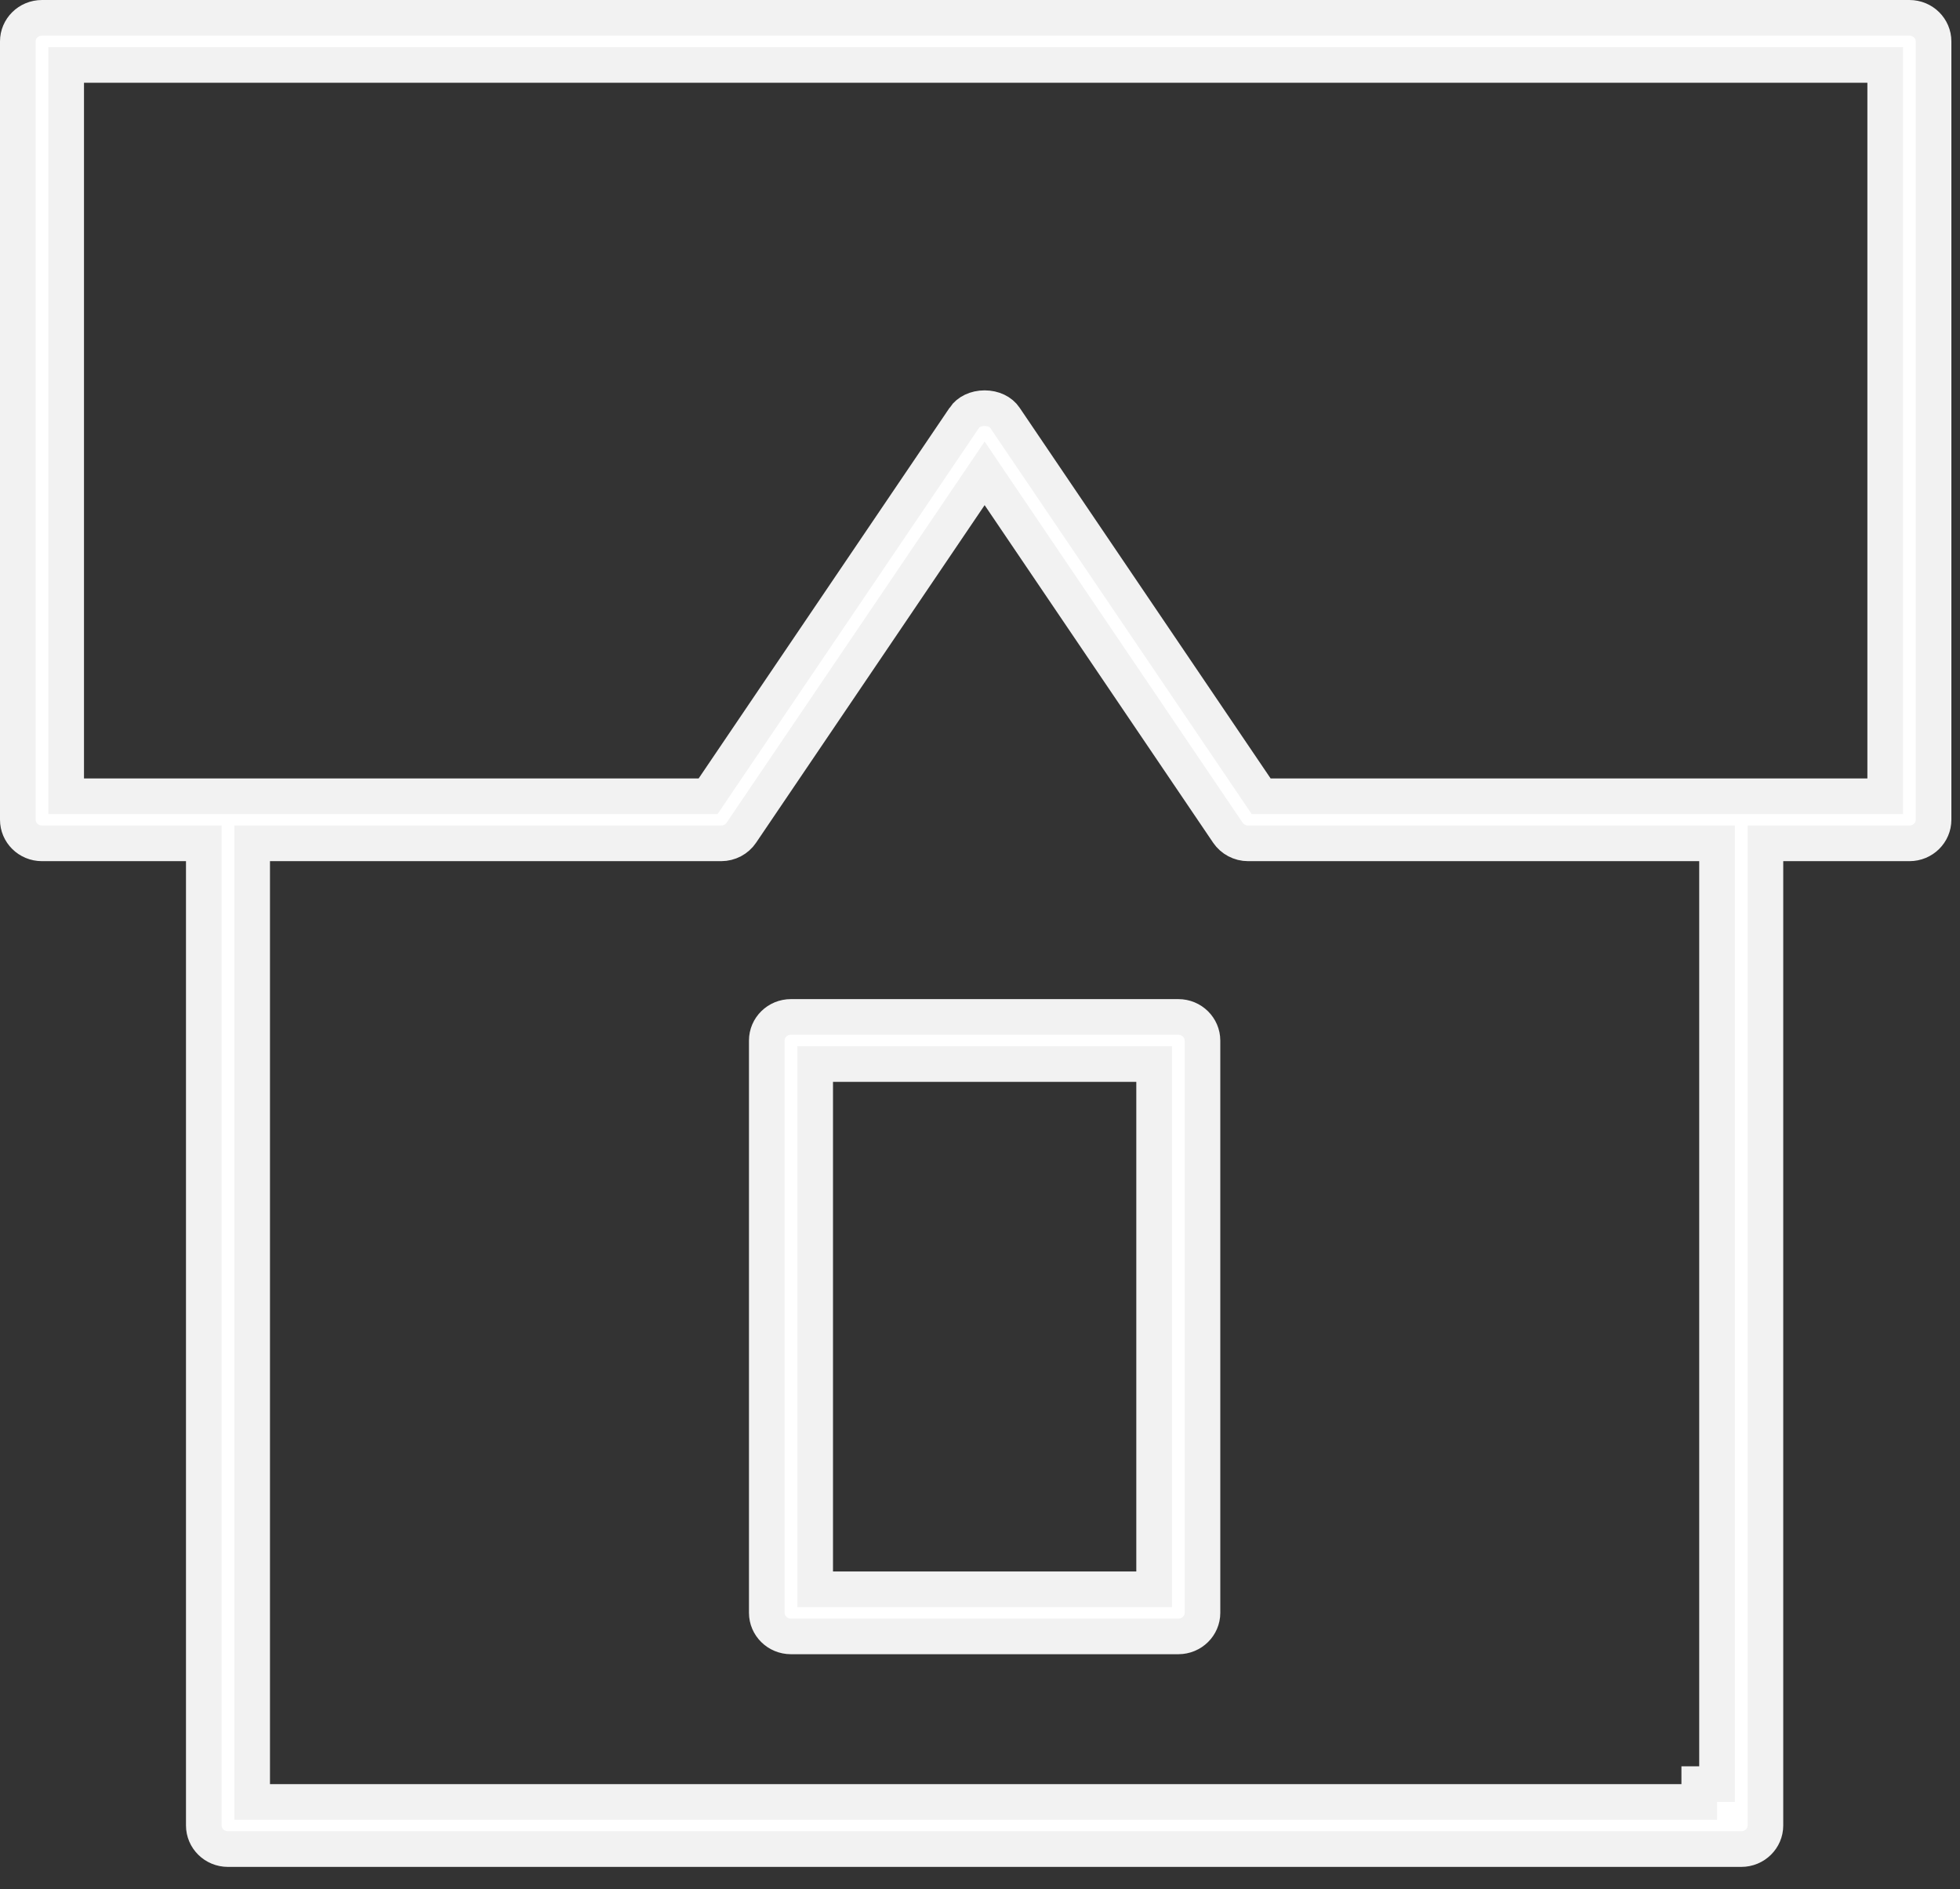 <svg width="55" height="53" viewBox="0 0 55 53" fill="none" xmlns="http://www.w3.org/2000/svg">
<rect x="0" y="0" width="55" height="53" fill="#333333" stroke="none"/>
<path d="M5.719 24.161V23.661H5.219H1.179C0.796 23.661 0.5 23.358 0.5 23V1.161C0.5 0.803 0.796 0.5 1.179 0.5H53.58C53.962 0.5 54.258 0.803 54.258 1.161V23C54.258 23.358 53.962 23.661 53.58 23.661H50.04H49.54V24.161V51.217C49.54 51.575 49.243 51.878 48.862 51.878H6.398C6.016 51.878 5.719 51.575 5.719 51.217V24.161ZM7.076 50.056V50.556H7.576H47.182H47.682H47.683V50.056H48.182V24.161V23.661H47.682H35.024C34.794 23.661 34.582 23.547 34.457 23.364L34.457 23.364L28.044 13.892L27.63 13.28L27.216 13.892L20.802 23.364L20.802 23.364C20.678 23.548 20.466 23.661 20.236 23.661H7.576H7.076V24.161V50.056ZM52.401 22.34H52.901V21.84V2.321V1.821H52.401H2.357H1.857V2.321V21.84V22.34H2.357H19.605H19.87L20.019 22.12L27.063 11.717L27.063 11.716C27.171 11.558 27.379 11.452 27.63 11.452C27.88 11.452 28.089 11.558 28.196 11.717L35.241 22.12L35.39 22.34H35.655H52.401Z" fill="white" stroke="#F2F2F2"/>
<path d="M22.875 44.09V44.59H23.375H31.885H31.886H32.386V44.09V30.352V29.852H31.886H23.375H22.875V30.352V44.09ZM22.196 28.531H33.064C33.445 28.531 33.742 28.834 33.743 29.192V45.251C33.743 45.608 33.446 45.911 33.064 45.911H22.196C21.814 45.911 21.517 45.608 21.517 45.251V29.192C21.517 28.834 21.814 28.531 22.196 28.531Z" fill="white" stroke="#F2F2F2"/>
</svg>
